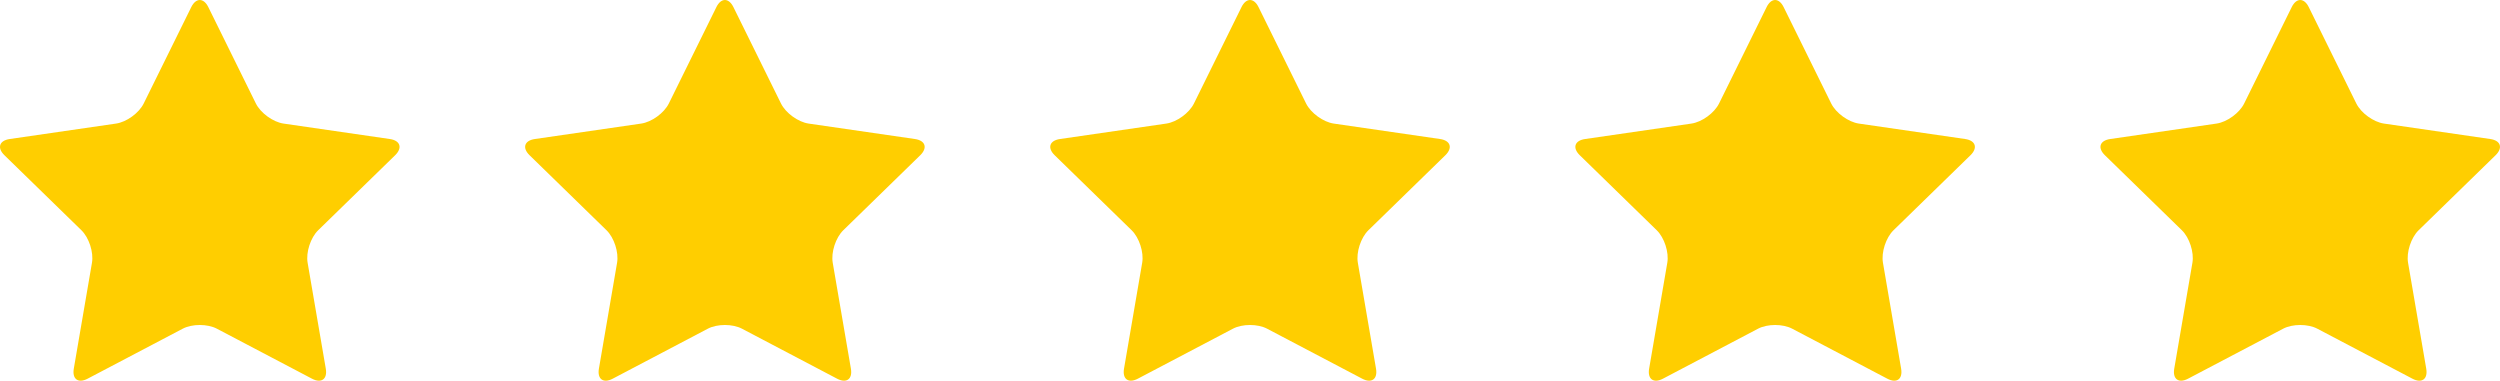 <?xml version="1.0" encoding="UTF-8"?>
<svg id="Layer_2" data-name="Layer 2" xmlns="http://www.w3.org/2000/svg" viewBox="0 0 1296.06 197.35">
  <defs>
    <style>
      .cls-1 {
        fill: #ffce00;
      }
    </style>
  </defs>
  <g id="_5_star" data-name="5 star">
    <path class="cls-1" d="M99.15,3.7c2.43-4.93,6.42-4.93,8.85,0l24.65,49.95c2.43,4.93,8.88,9.61,14.32,10.41l55.13,8.01c5.44.79,6.67,4.58,2.74,8.42l-39.89,38.88c-3.94,3.84-6.4,11.42-5.47,16.84l9.42,54.91c.93,5.42-2.29,7.76-7.16,5.2l-49.31-25.92c-4.87-2.56-12.83-2.56-17.7,0l-49.31,25.92c-4.87,2.56-8.09.22-7.16-5.2l9.42-54.91c.93-5.42-1.53-13-5.47-16.84L2.31,80.49c-3.94-3.84-2.71-7.63,2.74-8.42l55.13-8.01c5.44-.79,11.89-5.47,14.32-10.41L99.15,3.7Z"/>
    <path class="cls-1" d="M371.38,3.7c2.43-4.93,6.42-4.93,8.85,0l24.65,49.95c2.43,4.93,8.88,9.61,14.32,10.41l55.13,8.01c5.44.79,6.67,4.58,2.74,8.42l-39.89,38.88c-3.94,3.84-6.4,11.42-5.47,16.84l9.42,54.91c.93,5.42-2.29,7.76-7.16,5.2l-49.31-25.92c-4.87-2.56-12.83-2.56-17.7,0l-49.31,25.92c-4.87,2.56-8.09.22-7.16-5.2l9.42-54.91c.93-5.42-1.53-13-5.47-16.84l-39.89-38.88c-3.94-3.84-2.71-7.63,2.74-8.42l55.13-8.01c5.44-.79,11.89-5.47,14.32-10.41l24.65-49.95Z"/>
    <path class="cls-1" d="M643.61,3.7c2.43-4.93,6.42-4.93,8.85,0l24.65,49.95c2.43,4.93,8.88,9.61,14.32,10.41l55.13,8.01c5.44.79,6.67,4.58,2.74,8.42l-39.89,38.88c-3.94,3.84-6.4,11.42-5.47,16.84l9.42,54.91c.93,5.42-2.29,7.76-7.16,5.2l-49.31-25.92c-4.87-2.56-12.83-2.56-17.7,0l-49.31,25.92c-4.87,2.56-8.09.22-7.16-5.2l9.42-54.91c.93-5.42-1.53-13-5.47-16.84l-39.89-38.88c-3.94-3.84-2.71-7.63,2.74-8.42l55.13-8.01c5.44-.79,11.89-5.47,14.32-10.41l24.65-49.95Z"/>
    <path class="cls-1" d="M915.84,3.7c2.43-4.93,6.42-4.93,8.85,0l24.65,49.95c2.43,4.93,8.88,9.61,14.32,10.41l55.13,8.01c5.44.79,6.67,4.58,2.74,8.42l-39.89,38.88c-3.94,3.84-6.4,11.42-5.47,16.84l9.42,54.91c.93,5.42-2.29,7.76-7.16,5.2l-49.31-25.92c-4.87-2.56-12.83-2.56-17.7,0l-49.31,25.92c-4.87,2.56-8.09.22-7.16-5.2l9.42-54.91c.93-5.42-1.53-13-5.47-16.84l-39.89-38.88c-3.94-3.84-2.71-7.63,2.74-8.42l55.13-8.01c5.44-.79,11.89-5.47,14.32-10.41l24.65-49.95Z"/>
    <path class="cls-1" d="M1188.07,3.7c2.43-4.93,6.42-4.93,8.85,0l24.65,49.95c2.43,4.93,8.88,9.61,14.32,10.41l55.13,8.01c5.44.79,6.67,4.58,2.74,8.42l-39.89,38.88c-3.94,3.84-6.4,11.42-5.47,16.84l9.42,54.91c.93,5.42-2.29,7.76-7.16,5.2l-49.31-25.92c-4.87-2.56-12.83-2.56-17.7,0l-49.31,25.92c-4.87,2.56-8.09.22-7.16-5.2l9.42-54.91c.93-5.42-1.53-13-5.47-16.84l-39.89-38.88c-3.94-3.84-2.71-7.63,2.74-8.42l55.13-8.01c5.44-.79,11.89-5.47,14.32-10.41l24.65-49.95Z"/>
  </g>
</svg>